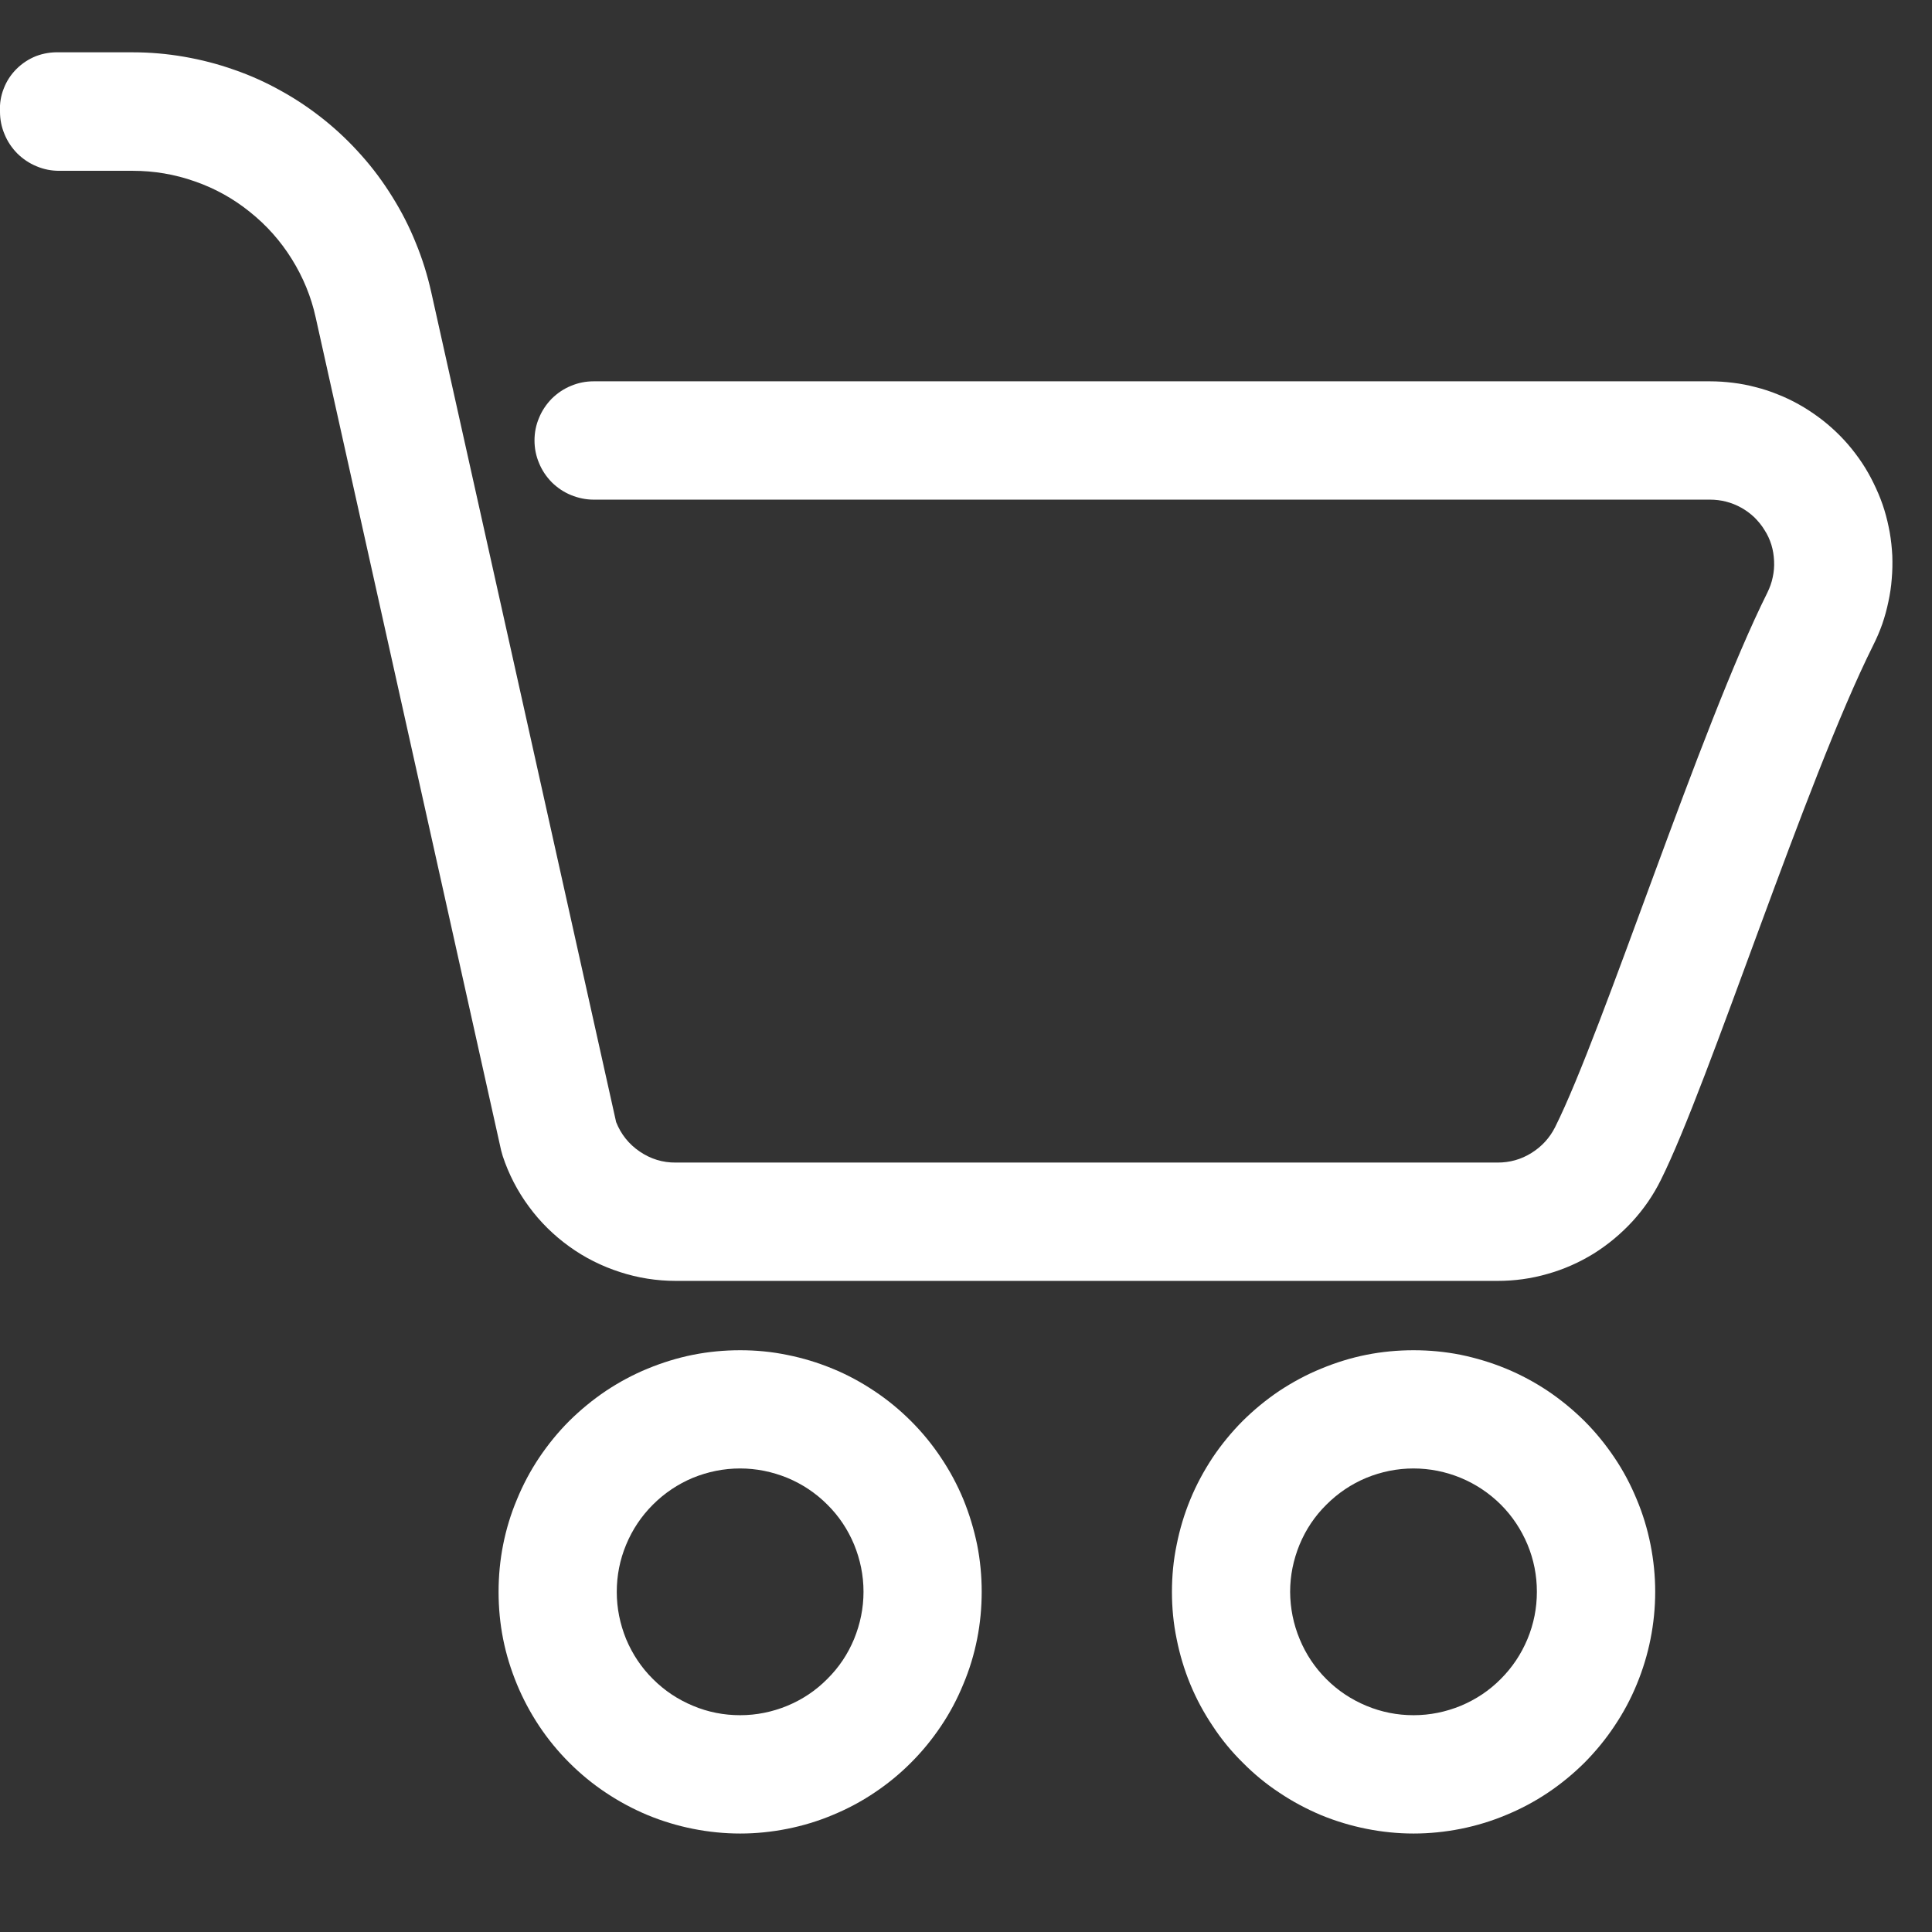 <?xml version="1.0" encoding="UTF-8"?> <svg xmlns="http://www.w3.org/2000/svg" xmlns:xlink="http://www.w3.org/1999/xlink" width="75" zoomAndPan="magnify" viewBox="0 0 56.25 56.25" height="75" preserveAspectRatio="xMidYMid meet" version="1.2"><rect x="0" y="0" width="56.25" height="56.25" fill="#333333" stroke="none"/><defs><clipPath id="1252d90fff"><path d="M 0 1.008 L 55.512 1.008 L 55.512 38 L 0 38 Z M 0 1.008 "></path></clipPath></defs><g id="6ee8fa4da2"><g clip-rule="nonzero" clip-path="url(#1252d90fff)"><path style=" stroke:none;fill-rule:evenodd;fill:#ffffff;fill-opacity:1;" d="M 49.785 11.102 L 17.285 11.102 C 17.055 11.102 16.836 11.145 16.625 11.234 C 16.414 11.32 16.23 11.445 16.066 11.605 C 15.906 11.77 15.781 11.953 15.695 12.164 C 15.605 12.375 15.562 12.594 15.562 12.824 C 15.562 13.051 15.605 13.273 15.695 13.484 C 15.781 13.695 15.906 13.879 16.066 14.043 C 16.23 14.203 16.414 14.328 16.625 14.414 C 16.836 14.5 17.055 14.547 17.285 14.547 L 49.785 14.547 C 49.945 14.547 50.102 14.566 50.254 14.605 C 50.41 14.645 50.555 14.703 50.695 14.781 C 50.836 14.859 50.961 14.953 51.078 15.062 C 51.191 15.176 51.293 15.297 51.375 15.434 C 51.461 15.566 51.527 15.711 51.574 15.863 C 51.621 16.016 51.645 16.172 51.652 16.332 C 51.66 16.492 51.648 16.648 51.613 16.805 C 51.582 16.961 51.527 17.109 51.457 17.254 C 49.488 21.203 46.68 30.012 45.277 32.816 C 45.117 33.133 44.887 33.383 44.586 33.57 C 44.285 33.758 43.957 33.848 43.602 33.848 L 19.676 33.848 C 19.293 33.852 18.941 33.742 18.625 33.527 C 18.309 33.312 18.078 33.023 17.938 32.668 C 17.938 32.648 12.555 8.504 12.555 8.504 C 12.445 8.012 12.297 7.535 12.105 7.07 C 11.918 6.602 11.688 6.156 11.422 5.73 C 11.156 5.301 10.859 4.898 10.523 4.523 C 10.191 4.148 9.828 3.801 9.438 3.488 C 9.043 3.172 8.629 2.891 8.188 2.648 C 7.75 2.402 7.293 2.195 6.816 2.031 C 6.344 1.863 5.855 1.738 5.359 1.652 C 4.863 1.566 4.367 1.523 3.863 1.523 L 1.723 1.523 C 1.492 1.516 1.27 1.551 1.051 1.633 C 0.836 1.719 0.645 1.844 0.48 2.008 C 0.316 2.172 0.191 2.363 0.109 2.578 C 0.023 2.793 -0.012 3.02 0 3.25 C 0 3.48 0.043 3.699 0.133 3.91 C 0.219 4.121 0.344 4.305 0.504 4.469 C 0.668 4.629 0.852 4.754 1.062 4.84 C 1.273 4.93 1.492 4.973 1.723 4.973 L 3.863 4.973 C 4.484 4.973 5.086 5.074 5.672 5.281 C 6.258 5.484 6.793 5.781 7.277 6.172 C 7.762 6.559 8.168 7.016 8.496 7.543 C 8.824 8.07 9.059 8.637 9.191 9.242 L 14.59 33.492 C 14.605 33.547 14.621 33.605 14.637 33.66 C 14.812 34.188 15.066 34.68 15.398 35.129 C 15.727 35.578 16.121 35.965 16.57 36.289 C 17.023 36.617 17.516 36.863 18.047 37.035 C 18.574 37.207 19.121 37.293 19.676 37.293 L 43.602 37.293 C 44.098 37.293 44.582 37.227 45.055 37.09 C 45.531 36.957 45.977 36.758 46.398 36.5 C 46.816 36.238 47.191 35.926 47.527 35.562 C 47.859 35.199 48.137 34.797 48.355 34.355 C 49.758 31.551 52.562 22.746 54.535 18.793 C 54.637 18.59 54.727 18.383 54.801 18.172 C 54.875 17.957 54.934 17.742 54.98 17.52 C 55.027 17.301 55.062 17.078 55.078 16.852 C 55.098 16.629 55.102 16.402 55.094 16.176 C 55.082 15.953 55.059 15.727 55.02 15.504 C 54.98 15.285 54.93 15.066 54.863 14.848 C 54.797 14.633 54.715 14.422 54.621 14.219 C 54.527 14.012 54.422 13.812 54.305 13.621 C 54.188 13.43 54.055 13.246 53.914 13.07 C 53.773 12.895 53.621 12.73 53.457 12.574 C 53.293 12.418 53.121 12.273 52.941 12.141 C 52.758 12.008 52.57 11.883 52.371 11.773 C 52.176 11.664 51.973 11.566 51.762 11.484 C 51.555 11.398 51.34 11.328 51.121 11.273 C 50.902 11.215 50.684 11.172 50.457 11.145 C 50.234 11.117 50.008 11.102 49.785 11.102 Z M 49.785 11.102 "></path></g><path style=" stroke:none;fill-rule:evenodd;fill:#ffffff;fill-opacity:1;" d="M 21.551 39.312 C 21.086 39.312 20.629 39.355 20.176 39.445 C 19.723 39.535 19.285 39.672 18.855 39.848 C 18.43 40.023 18.023 40.242 17.641 40.496 C 17.258 40.754 16.902 41.047 16.574 41.371 C 16.246 41.699 15.957 42.055 15.699 42.438 C 15.441 42.824 15.227 43.227 15.051 43.656 C 14.871 44.082 14.738 44.523 14.648 44.977 C 14.559 45.426 14.516 45.887 14.516 46.348 C 14.516 46.809 14.559 47.266 14.648 47.719 C 14.738 48.172 14.875 48.613 15.051 49.039 C 15.227 49.465 15.445 49.871 15.699 50.254 C 15.957 50.641 16.25 50.996 16.574 51.32 C 16.902 51.648 17.258 51.941 17.641 52.195 C 18.027 52.453 18.43 52.668 18.859 52.848 C 19.285 53.023 19.723 53.156 20.176 53.246 C 20.629 53.336 21.09 53.383 21.551 53.383 C 22.012 53.383 22.469 53.336 22.922 53.246 C 23.375 53.156 23.816 53.023 24.242 52.844 C 24.668 52.668 25.074 52.453 25.457 52.195 C 25.844 51.938 26.199 51.645 26.523 51.32 C 26.852 50.992 27.141 50.637 27.398 50.254 C 27.656 49.871 27.871 49.465 28.047 49.035 C 28.227 48.609 28.359 48.172 28.449 47.719 C 28.539 47.266 28.582 46.805 28.582 46.344 C 28.582 45.883 28.539 45.426 28.449 44.973 C 28.355 44.52 28.223 44.082 28.047 43.652 C 27.871 43.227 27.652 42.82 27.395 42.438 C 27.141 42.055 26.848 41.699 26.52 41.371 C 26.195 41.047 25.84 40.754 25.457 40.5 C 25.07 40.242 24.668 40.023 24.238 39.848 C 23.812 39.672 23.375 39.539 22.922 39.449 C 22.469 39.355 22.012 39.312 21.551 39.312 Z M 21.551 49.938 C 21.074 49.938 20.613 49.848 20.176 49.664 C 19.734 49.48 19.348 49.223 19.012 48.887 C 18.672 48.551 18.414 48.16 18.23 47.723 C 18.051 47.281 17.957 46.824 17.957 46.348 C 17.957 45.871 18.047 45.414 18.23 44.973 C 18.414 44.531 18.672 44.145 19.008 43.809 C 19.344 43.473 19.734 43.211 20.172 43.027 C 20.613 42.848 21.07 42.754 21.547 42.754 C 22.023 42.754 22.48 42.848 22.922 43.027 C 23.363 43.211 23.75 43.469 24.086 43.805 C 24.426 44.141 24.684 44.531 24.867 44.969 C 25.047 45.41 25.141 45.867 25.141 46.344 C 25.141 46.82 25.047 47.277 24.867 47.719 C 24.684 48.16 24.426 48.547 24.086 48.883 C 23.75 49.223 23.363 49.48 22.922 49.664 C 22.484 49.844 22.023 49.938 21.551 49.938 Z M 21.551 49.938 "></path><path style=" stroke:none;fill-rule:evenodd;fill:#ffffff;fill-opacity:1;" d="M 41.156 39.312 C 40.695 39.312 40.234 39.355 39.781 39.445 C 39.328 39.535 38.891 39.672 38.465 39.848 C 38.035 40.023 37.633 40.242 37.246 40.496 C 36.863 40.754 36.508 41.047 36.18 41.371 C 35.855 41.699 35.562 42.055 35.305 42.438 C 35.051 42.824 34.832 43.227 34.656 43.656 C 34.48 44.082 34.348 44.523 34.258 44.977 C 34.164 45.426 34.121 45.887 34.121 46.348 C 34.121 46.809 34.164 47.266 34.258 47.719 C 34.348 48.172 34.48 48.613 34.656 49.039 C 34.832 49.465 35.051 49.871 35.309 50.254 C 35.562 50.641 35.855 50.996 36.184 51.32 C 36.508 51.648 36.863 51.941 37.25 52.195 C 37.633 52.453 38.039 52.668 38.465 52.848 C 38.891 53.023 39.332 53.156 39.785 53.246 C 40.238 53.336 40.695 53.383 41.156 53.383 C 41.617 53.383 42.078 53.336 42.531 53.246 C 42.98 53.156 43.422 53.023 43.848 52.844 C 44.277 52.668 44.68 52.453 45.066 52.195 C 45.449 51.938 45.805 51.645 46.133 51.32 C 46.457 50.992 46.75 50.637 47.004 50.254 C 47.262 49.871 47.48 49.465 47.656 49.035 C 47.832 48.609 47.965 48.172 48.055 47.719 C 48.145 47.266 48.191 46.805 48.191 46.344 C 48.191 45.883 48.145 45.426 48.055 44.973 C 47.965 44.52 47.832 44.078 47.652 43.652 C 47.477 43.227 47.262 42.82 47.004 42.438 C 46.746 42.055 46.457 41.699 46.129 41.371 C 45.801 41.047 45.445 40.754 45.062 40.496 C 44.68 40.242 44.273 40.023 43.848 39.848 C 43.422 39.672 42.98 39.539 42.527 39.445 C 42.074 39.355 41.617 39.312 41.156 39.312 Z M 41.156 49.938 C 40.68 49.938 40.223 49.848 39.781 49.664 C 39.34 49.48 38.953 49.223 38.617 48.887 C 38.281 48.551 38.02 48.16 37.84 47.723 C 37.656 47.281 37.566 46.824 37.562 46.348 C 37.562 45.871 37.656 45.414 37.836 44.973 C 38.02 44.531 38.277 44.145 38.617 43.809 C 38.953 43.473 39.34 43.211 39.781 43.027 C 40.219 42.848 40.68 42.754 41.152 42.754 C 41.629 42.754 42.09 42.848 42.527 43.027 C 42.969 43.211 43.355 43.469 43.695 43.805 C 44.031 44.141 44.289 44.531 44.473 44.969 C 44.656 45.41 44.746 45.867 44.746 46.344 C 44.746 46.82 44.656 47.277 44.473 47.719 C 44.289 48.16 44.031 48.547 43.695 48.883 C 43.359 49.223 42.969 49.48 42.531 49.664 C 42.09 49.844 41.633 49.938 41.156 49.938 Z M 41.156 49.938 "></path></g></svg> 